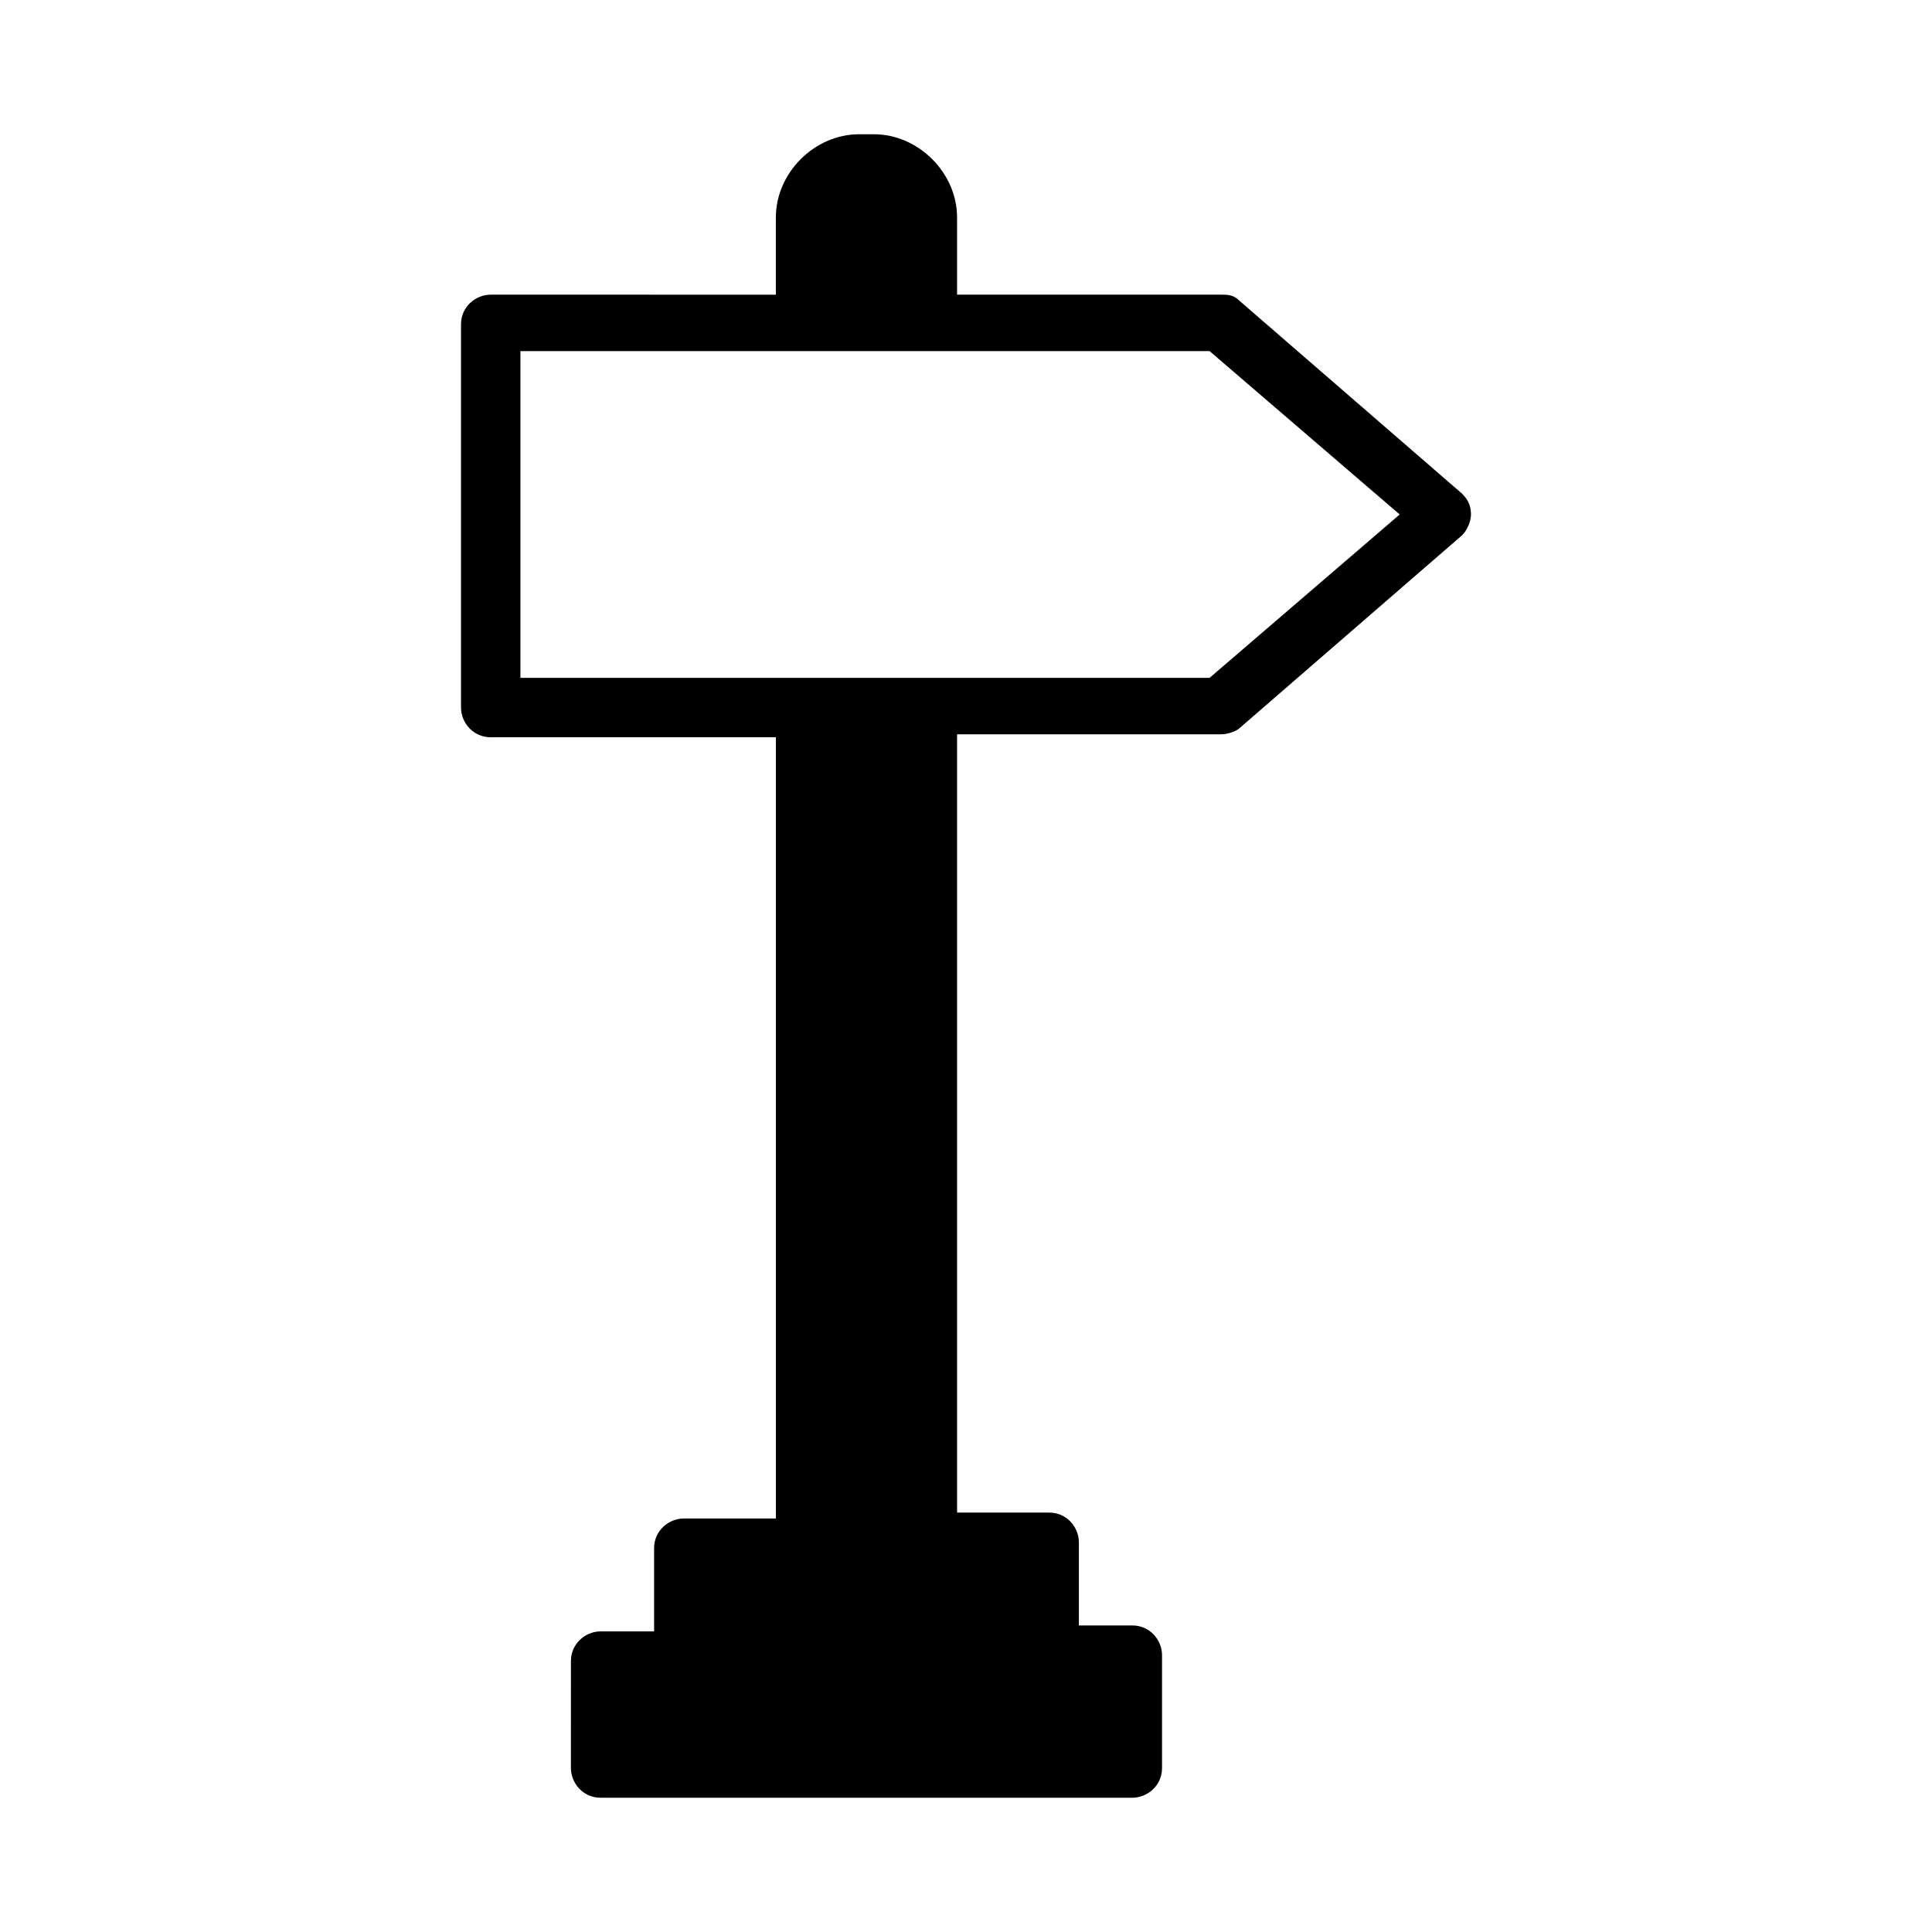 <?xml version="1.0" encoding="UTF-8"?>
<!-- Uploaded to: SVG Repo, www.svgrepo.com, Generator: SVG Repo Mixer Tools -->
<svg fill="#000000" width="800px" height="800px" version="1.1" viewBox="144 144 512 512" xmlns="http://www.w3.org/2000/svg">
 <path d="m531.46 274.83-59.039-51.168c-1.574-1.574-3.148-1.574-4.723-1.574h-70.062v-20.465c0-11.809-10.234-22.043-22.043-22.043h-3.938c-11.809 0-22.043 10.234-22.043 22.043v20.469l-75.566-0.004c-3.938 0-7.871 3.148-7.871 7.871v101.55c0 3.938 3.148 7.871 7.871 7.871h75.57v207.04h-24.402c-3.938 0-7.871 3.148-7.871 7.871v22.043h-14.168c-3.938 0-7.871 3.148-7.871 7.871l-0.004 28.34c0 3.938 3.148 7.871 7.871 7.871h140.91c3.938 0 7.871-3.148 7.871-7.871v-29.914c0-3.938-3.148-7.871-7.871-7.871h-14.168v-22.043c0-3.938-3.148-7.871-7.871-7.871h-24.402l-0.004-206.25h70.062c1.574 0 3.938-0.789 4.723-1.574l59.039-51.168c1.574-1.574 2.363-3.938 2.363-5.512 0-2.363-0.789-3.938-2.363-5.512zm-66.91 48.809h-182.63v-86.594h182.63l50.383 43.297z"/>
</svg>